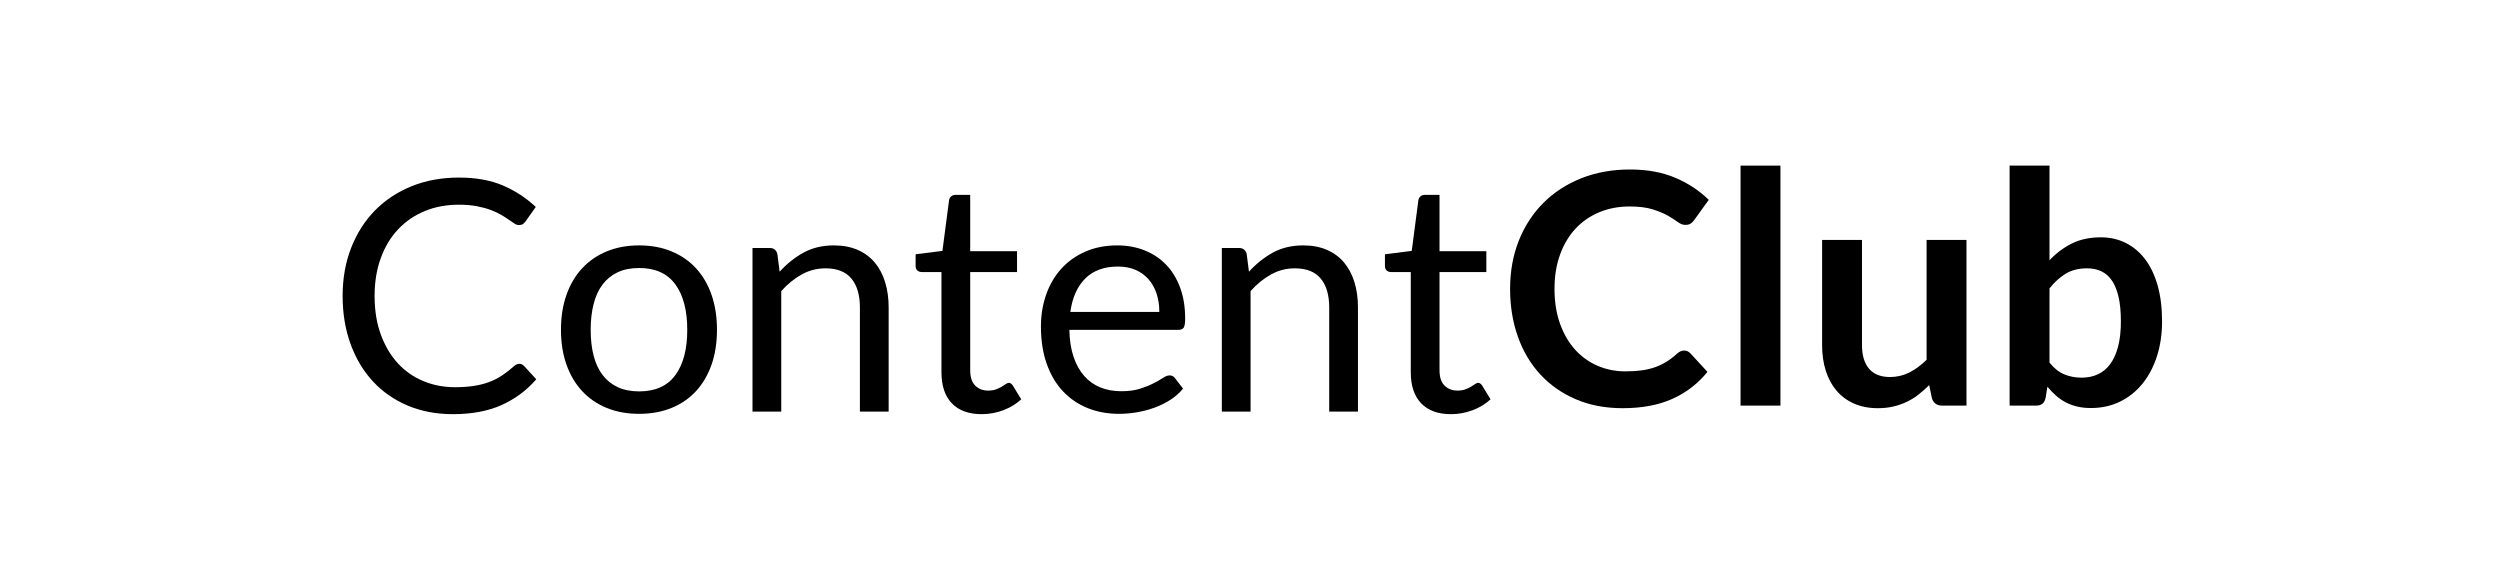 <?xml version="1.0" encoding="UTF-8" standalone="no"?>
<!DOCTYPE svg PUBLIC "-//W3C//DTD SVG 1.1//EN" "http://www.w3.org/Graphics/SVG/1.1/DTD/svg11.dtd">
<!-- Created with Vectornator (http://vectornator.io/) -->
<svg height="100%" stroke-miterlimit="10"
    style="fill-rule:nonzero;clip-rule:evenodd;stroke-linecap:round;stroke-linejoin:round;" version="1.1"
    viewBox="0 0 774 175" width="100%" xml:space="preserve" xmlns="http://www.w3.org/2000/svg"
    xmlns:vectornator="http://vectornator.io" xmlns:xlink="http://www.w3.org/1999/xlink">
    <defs />
    <g id="Untitled" vectornator:layerName="Untitled">
        <g fill="#000000" opacity="1" stroke="none" vectornator:layerName="tspan">
            <path
                d="M160.775 112.625C161.308 112.625 161.792 112.841 162.225 113.275L166.025 117.425C163.092 120.825 159.533 123.475 155.35 125.375C151.167 127.275 146.125 128.225 140.225 128.225C135.058 128.225 130.375 127.333 126.175 125.55C121.975 123.766 118.392 121.266 115.425 118.05C112.458 114.833 110.158 110.975 108.525 106.475C106.892 101.975 106.075 97.025 106.075 91.625C106.075 86.225 106.95 81.275 108.7 76.775C110.45 72.275 112.908 68.408 116.075 65.175C119.242 61.941 123.033 59.433 127.45 57.65C131.867 55.866 136.742 54.975 142.075 54.975C147.342 54.975 151.883 55.791 155.7 57.425C159.517 59.058 162.908 61.275 165.875 64.075L162.725 68.525C162.492 68.858 162.225 69.133 161.925 69.35C161.625 69.566 161.192 69.675 160.625 69.675C160.192 69.675 159.733 69.516 159.25 69.2C158.767 68.883 158.192 68.491 157.525 68.025C156.858 67.558 156.075 67.058 155.175 66.525C154.275 65.991 153.208 65.491 151.975 65.025C150.742 64.558 149.308 64.166 147.675 63.85C146.042 63.533 144.158 63.375 142.025 63.375C138.192 63.375 134.683 64.033 131.5 65.35C128.317 66.666 125.575 68.541 123.275 70.975C120.975 73.408 119.183 76.375 117.9 79.875C116.617 83.375 115.975 87.291 115.975 91.625C115.975 96.091 116.617 100.075 117.9 103.575C119.183 107.075 120.933 110.033 123.15 112.45C125.367 114.866 127.992 116.708 131.025 117.975C134.058 119.241 137.325 119.875 140.825 119.875C142.958 119.875 144.875 119.75 146.575 119.5C148.275 119.25 149.85 118.858 151.3 118.325C152.75 117.791 154.1 117.116 155.35 116.3C156.6 115.483 157.858 114.508 159.125 113.375C159.692 112.875 160.242 112.625 160.775 112.625Z" />
            <path
                d="M197.875 75.975C201.575 75.975 204.917 76.591 207.9 77.825C210.883 79.058 213.417 80.808 215.5 83.075C217.583 85.341 219.183 88.083 220.3 91.3C221.417 94.516 221.975 98.108 221.975 102.075C221.975 106.075 221.417 109.675 220.3 112.875C219.183 116.075 217.583 118.808 215.5 121.075C213.417 123.341 210.883 125.083 207.9 126.3C204.917 127.516 201.575 128.125 197.875 128.125C194.175 128.125 190.833 127.516 187.85 126.3C184.867 125.083 182.325 123.341 180.225 121.075C178.125 118.808 176.508 116.075 175.375 112.875C174.242 109.675 173.675 106.075 173.675 102.075C173.675 98.108 174.242 94.516 175.375 91.3C176.508 88.083 178.125 85.341 180.225 83.075C182.325 80.808 184.867 79.058 187.85 77.825C190.833 76.591 194.175 75.975 197.875 75.975ZM197.875 121.175C202.875 121.175 206.608 119.5 209.075 116.15C211.542 112.8 212.775 108.125 212.775 102.125C212.775 96.091 211.542 91.391 209.075 88.025C206.608 84.658 202.875 82.975 197.875 82.975C195.342 82.975 193.142 83.408 191.275 84.275C189.408 85.141 187.85 86.391 186.6 88.025C185.35 89.658 184.417 91.666 183.8 94.05C183.183 96.433 182.875 99.125 182.875 102.125C182.875 105.125 183.183 107.808 183.8 110.175C184.417 112.541 185.35 114.533 186.6 116.15C187.85 117.766 189.408 119.008 191.275 119.875C193.142 120.741 195.342 121.175 197.875 121.175Z" />
            <path
                d="M232.975 127.425L232.975 76.775L238.275 76.775C239.542 76.775 240.342 77.391 240.675 78.625L241.375 84.125C243.575 81.691 246.033 79.725 248.75 78.225C251.467 76.725 254.608 75.975 258.175 75.975C260.942 75.975 263.383 76.433 265.5 77.35C267.617 78.266 269.383 79.566 270.8 81.25C272.217 82.933 273.292 84.958 274.025 87.325C274.758 89.691 275.125 92.308 275.125 95.175L275.125 127.425L266.225 127.425L266.225 95.175C266.225 91.341 265.35 88.366 263.6 86.25C261.85 84.133 259.175 83.075 255.575 83.075C252.942 83.075 250.483 83.708 248.2 84.975C245.917 86.241 243.808 87.958 241.875 90.125L241.875 127.425L232.975 127.425Z" />
            <path
                d="M303.925 128.225C299.925 128.225 296.85 127.108 294.7 124.875C292.55 122.641 291.475 119.425 291.475 115.225L291.475 84.225L285.375 84.225C284.842 84.225 284.392 84.066 284.025 83.75C283.658 83.433 283.475 82.941 283.475 82.275L283.475 78.725L291.775 77.675L293.825 62.025C293.892 61.525 294.108 61.116 294.475 60.8C294.842 60.483 295.308 60.325 295.875 60.325L300.375 60.325L300.375 77.775L314.875 77.775L314.875 84.225L300.375 84.225L300.375 114.625C300.375 116.758 300.892 118.341 301.925 119.375C302.958 120.408 304.292 120.925 305.925 120.925C306.858 120.925 307.667 120.8 308.35 120.55C309.033 120.3 309.625 120.025 310.125 119.725C310.625 119.425 311.05 119.15 311.4 118.9C311.75 118.65 312.058 118.525 312.325 118.525C312.792 118.525 313.208 118.808 313.575 119.375L316.175 123.625C314.642 125.058 312.792 126.183 310.625 127C308.458 127.816 306.225 128.225 303.925 128.225Z" />
            <path
                d="M345.925 75.975C348.958 75.975 351.758 76.483 354.325 77.5C356.892 78.516 359.108 79.983 360.975 81.9C362.842 83.816 364.3 86.183 365.35 89C366.4 91.816 366.925 95.025 366.925 98.625C366.925 100.025 366.775 100.958 366.475 101.425C366.175 101.891 365.608 102.125 364.775 102.125L331.075 102.125C331.142 105.325 331.575 108.108 332.375 110.475C333.175 112.841 334.275 114.816 335.675 116.4C337.075 117.983 338.742 119.166 340.675 119.95C342.608 120.733 344.775 121.125 347.175 121.125C349.408 121.125 351.333 120.866 352.95 120.35C354.567 119.833 355.958 119.275 357.125 118.675C358.292 118.075 359.267 117.516 360.05 117C360.833 116.483 361.508 116.225 362.075 116.225C362.808 116.225 363.375 116.508 363.775 117.075L366.275 120.325C365.175 121.658 363.858 122.816 362.325 123.8C360.792 124.783 359.15 125.591 357.4 126.225C355.65 126.858 353.842 127.333 351.975 127.65C350.108 127.966 348.258 128.125 346.425 128.125C342.925 128.125 339.7 127.533 336.75 126.35C333.8 125.166 331.25 123.433 329.1 121.15C326.95 118.866 325.275 116.041 324.075 112.675C322.875 109.308 322.275 105.441 322.275 101.075C322.275 97.541 322.817 94.241 323.9 91.175C324.983 88.108 326.542 85.45 328.575 83.2C330.608 80.95 333.092 79.183 336.025 77.9C338.958 76.616 342.258 75.975 345.925 75.975ZM346.125 82.525C341.825 82.525 338.442 83.766 335.975 86.25C333.508 88.733 331.975 92.175 331.375 96.575L358.925 96.575C358.925 94.508 358.642 92.616 358.075 90.9C357.508 89.183 356.675 87.7 355.575 86.45C354.475 85.2 353.133 84.233 351.55 83.55C349.967 82.866 348.158 82.525 346.125 82.525Z" />
            <path
                d="M378.275 127.425L378.275 76.775L383.575 76.775C384.842 76.775 385.642 77.391 385.975 78.625L386.675 84.125C388.875 81.691 391.333 79.725 394.05 78.225C396.767 76.725 399.908 75.975 403.475 75.975C406.242 75.975 408.683 76.433 410.8 77.35C412.917 78.266 414.683 79.566 416.1 81.25C417.517 82.933 418.592 84.958 419.325 87.325C420.058 89.691 420.425 92.308 420.425 95.175L420.425 127.425L411.525 127.425L411.525 95.175C411.525 91.341 410.65 88.366 408.9 86.25C407.15 84.133 404.475 83.075 400.875 83.075C398.242 83.075 395.783 83.708 393.5 84.975C391.217 86.241 389.108 87.958 387.175 90.125L387.175 127.425L378.275 127.425Z" />
            <path
                d="M449.225 128.225C445.225 128.225 442.15 127.108 440 124.875C437.85 122.641 436.775 119.425 436.775 115.225L436.775 84.225L430.675 84.225C430.142 84.225 429.692 84.066 429.325 83.75C428.958 83.433 428.775 82.941 428.775 82.275L428.775 78.725L437.075 77.675L439.125 62.025C439.192 61.525 439.408 61.116 439.775 60.8C440.142 60.483 440.608 60.325 441.175 60.325L445.675 60.325L445.675 77.775L460.175 77.775L460.175 84.225L445.675 84.225L445.675 114.625C445.675 116.758 446.192 118.341 447.225 119.375C448.258 120.408 449.592 120.925 451.225 120.925C452.158 120.925 452.967 120.8 453.65 120.55C454.333 120.3 454.925 120.025 455.425 119.725C455.925 119.425 456.35 119.15 456.7 118.9C457.05 118.65 457.358 118.525 457.625 118.525C458.092 118.525 458.508 118.808 458.875 119.375L461.475 123.625C459.942 125.058 458.092 126.183 455.925 127C453.758 127.816 451.525 128.225 449.225 128.225Z" />
        </g>
        <g fill="#000000" opacity="1" stroke="none" vectornator:layerName="tspan">
            <path
                d="M521.425 108.525C522.158 108.525 522.792 108.809 523.325 109.375L528.625 115.125C525.692 118.759 522.083 121.542 517.8 123.475C513.517 125.409 508.375 126.375 502.375 126.375C497.008 126.375 492.183 125.459 487.9 123.625C483.617 121.792 479.958 119.242 476.925 115.975C473.892 112.709 471.567 108.809 469.95 104.275C468.333 99.742 467.525 94.792 467.525 89.425C467.525 83.992 468.425 79.017 470.225 74.5C472.025 69.984 474.558 66.092 477.825 62.825C481.092 59.559 485 57.017 489.55 55.2C494.1 53.384 499.125 52.475 504.625 52.475C509.992 52.475 514.683 53.334 518.7 55.05C522.717 56.767 526.158 59.042 529.025 61.875L524.525 68.125C524.258 68.525 523.917 68.875 523.5 69.175C523.083 69.475 522.508 69.625 521.775 69.625C521.008 69.625 520.225 69.325 519.425 68.725C518.625 68.125 517.608 67.475 516.375 66.775C515.142 66.075 513.583 65.425 511.7 64.825C509.817 64.225 507.425 63.925 504.525 63.925C501.125 63.925 498 64.517 495.15 65.7C492.3 66.884 489.85 68.575 487.8 70.775C485.75 72.975 484.15 75.65 483 78.8C481.85 81.95 481.275 85.492 481.275 89.425C481.275 93.492 481.85 97.109 483 100.275C484.15 103.442 485.708 106.109 487.675 108.275C489.642 110.442 491.958 112.1 494.625 113.25C497.292 114.4 500.158 114.975 503.225 114.975C505.058 114.975 506.717 114.875 508.2 114.675C509.683 114.475 511.05 114.159 512.3 113.725C513.55 113.292 514.733 112.734 515.85 112.05C516.967 111.367 518.075 110.525 519.175 109.525C519.508 109.225 519.858 108.984 520.225 108.8C520.592 108.617 520.992 108.525 521.425 108.525Z" />
            <path d="M551.225 51.275L551.225 125.575L538.875 125.575L538.875 51.275L551.225 51.275Z" />
            <path
                d="M576.475 74.275L576.475 106.875C576.475 110.009 577.2 112.434 578.65 114.15C580.1 115.867 582.275 116.725 585.175 116.725C587.308 116.725 589.308 116.25 591.175 115.3C593.042 114.35 594.808 113.042 596.475 111.375L596.475 74.275L608.825 74.275L608.825 125.575L601.275 125.575C599.675 125.575 598.625 124.825 598.125 123.325L597.275 119.225C596.208 120.292 595.108 121.267 593.975 122.15C592.842 123.034 591.633 123.784 590.35 124.4C589.067 125.017 587.683 125.5 586.2 125.85C584.717 126.2 583.125 126.375 581.425 126.375C578.625 126.375 576.15 125.9 574 124.95C571.85 124 570.042 122.659 568.575 120.925C567.108 119.192 566 117.134 565.25 114.75C564.5 112.367 564.125 109.742 564.125 106.875L564.125 74.275L576.475 74.275Z" />
            <path
                d="M622.175 125.575L622.175 51.275L634.525 51.275L634.525 80.575C636.558 78.409 638.858 76.684 641.425 75.4C643.992 74.117 646.992 73.475 650.425 73.475C653.225 73.475 655.783 74.05 658.1 75.2C660.417 76.35 662.417 78.025 664.1 80.225C665.783 82.425 667.083 85.142 668 88.375C668.917 91.609 669.375 95.325 669.375 99.525C669.375 103.359 668.858 106.909 667.825 110.175C666.792 113.442 665.317 116.275 663.4 118.675C661.483 121.075 659.167 122.95 656.45 124.3C653.733 125.65 650.692 126.325 647.325 126.325C645.758 126.325 644.325 126.167 643.025 125.85C641.725 125.534 640.542 125.092 639.475 124.525C638.408 123.959 637.417 123.267 636.5 122.45C635.583 121.634 634.708 120.725 633.875 119.725L633.325 123.175C633.125 124.042 632.783 124.659 632.3 125.025C631.817 125.392 631.158 125.575 630.325 125.575L622.175 125.575ZM646.175 83.075C643.608 83.075 641.417 83.617 639.6 84.7C637.783 85.784 636.092 87.309 634.525 89.275L634.525 112.275C635.925 114.009 637.45 115.217 639.1 115.9C640.75 116.584 642.542 116.925 644.475 116.925C646.342 116.925 648.025 116.575 649.525 115.875C651.025 115.175 652.3 114.109 653.35 112.675C654.4 111.242 655.208 109.434 655.775 107.25C656.342 105.067 656.625 102.492 656.625 99.525C656.625 96.525 656.383 93.984 655.9 91.9C655.417 89.817 654.725 88.125 653.825 86.825C652.925 85.525 651.833 84.575 650.55 83.975C649.267 83.375 647.808 83.075 646.175 83.075Z" />
        </g>
    </g>
</svg>
